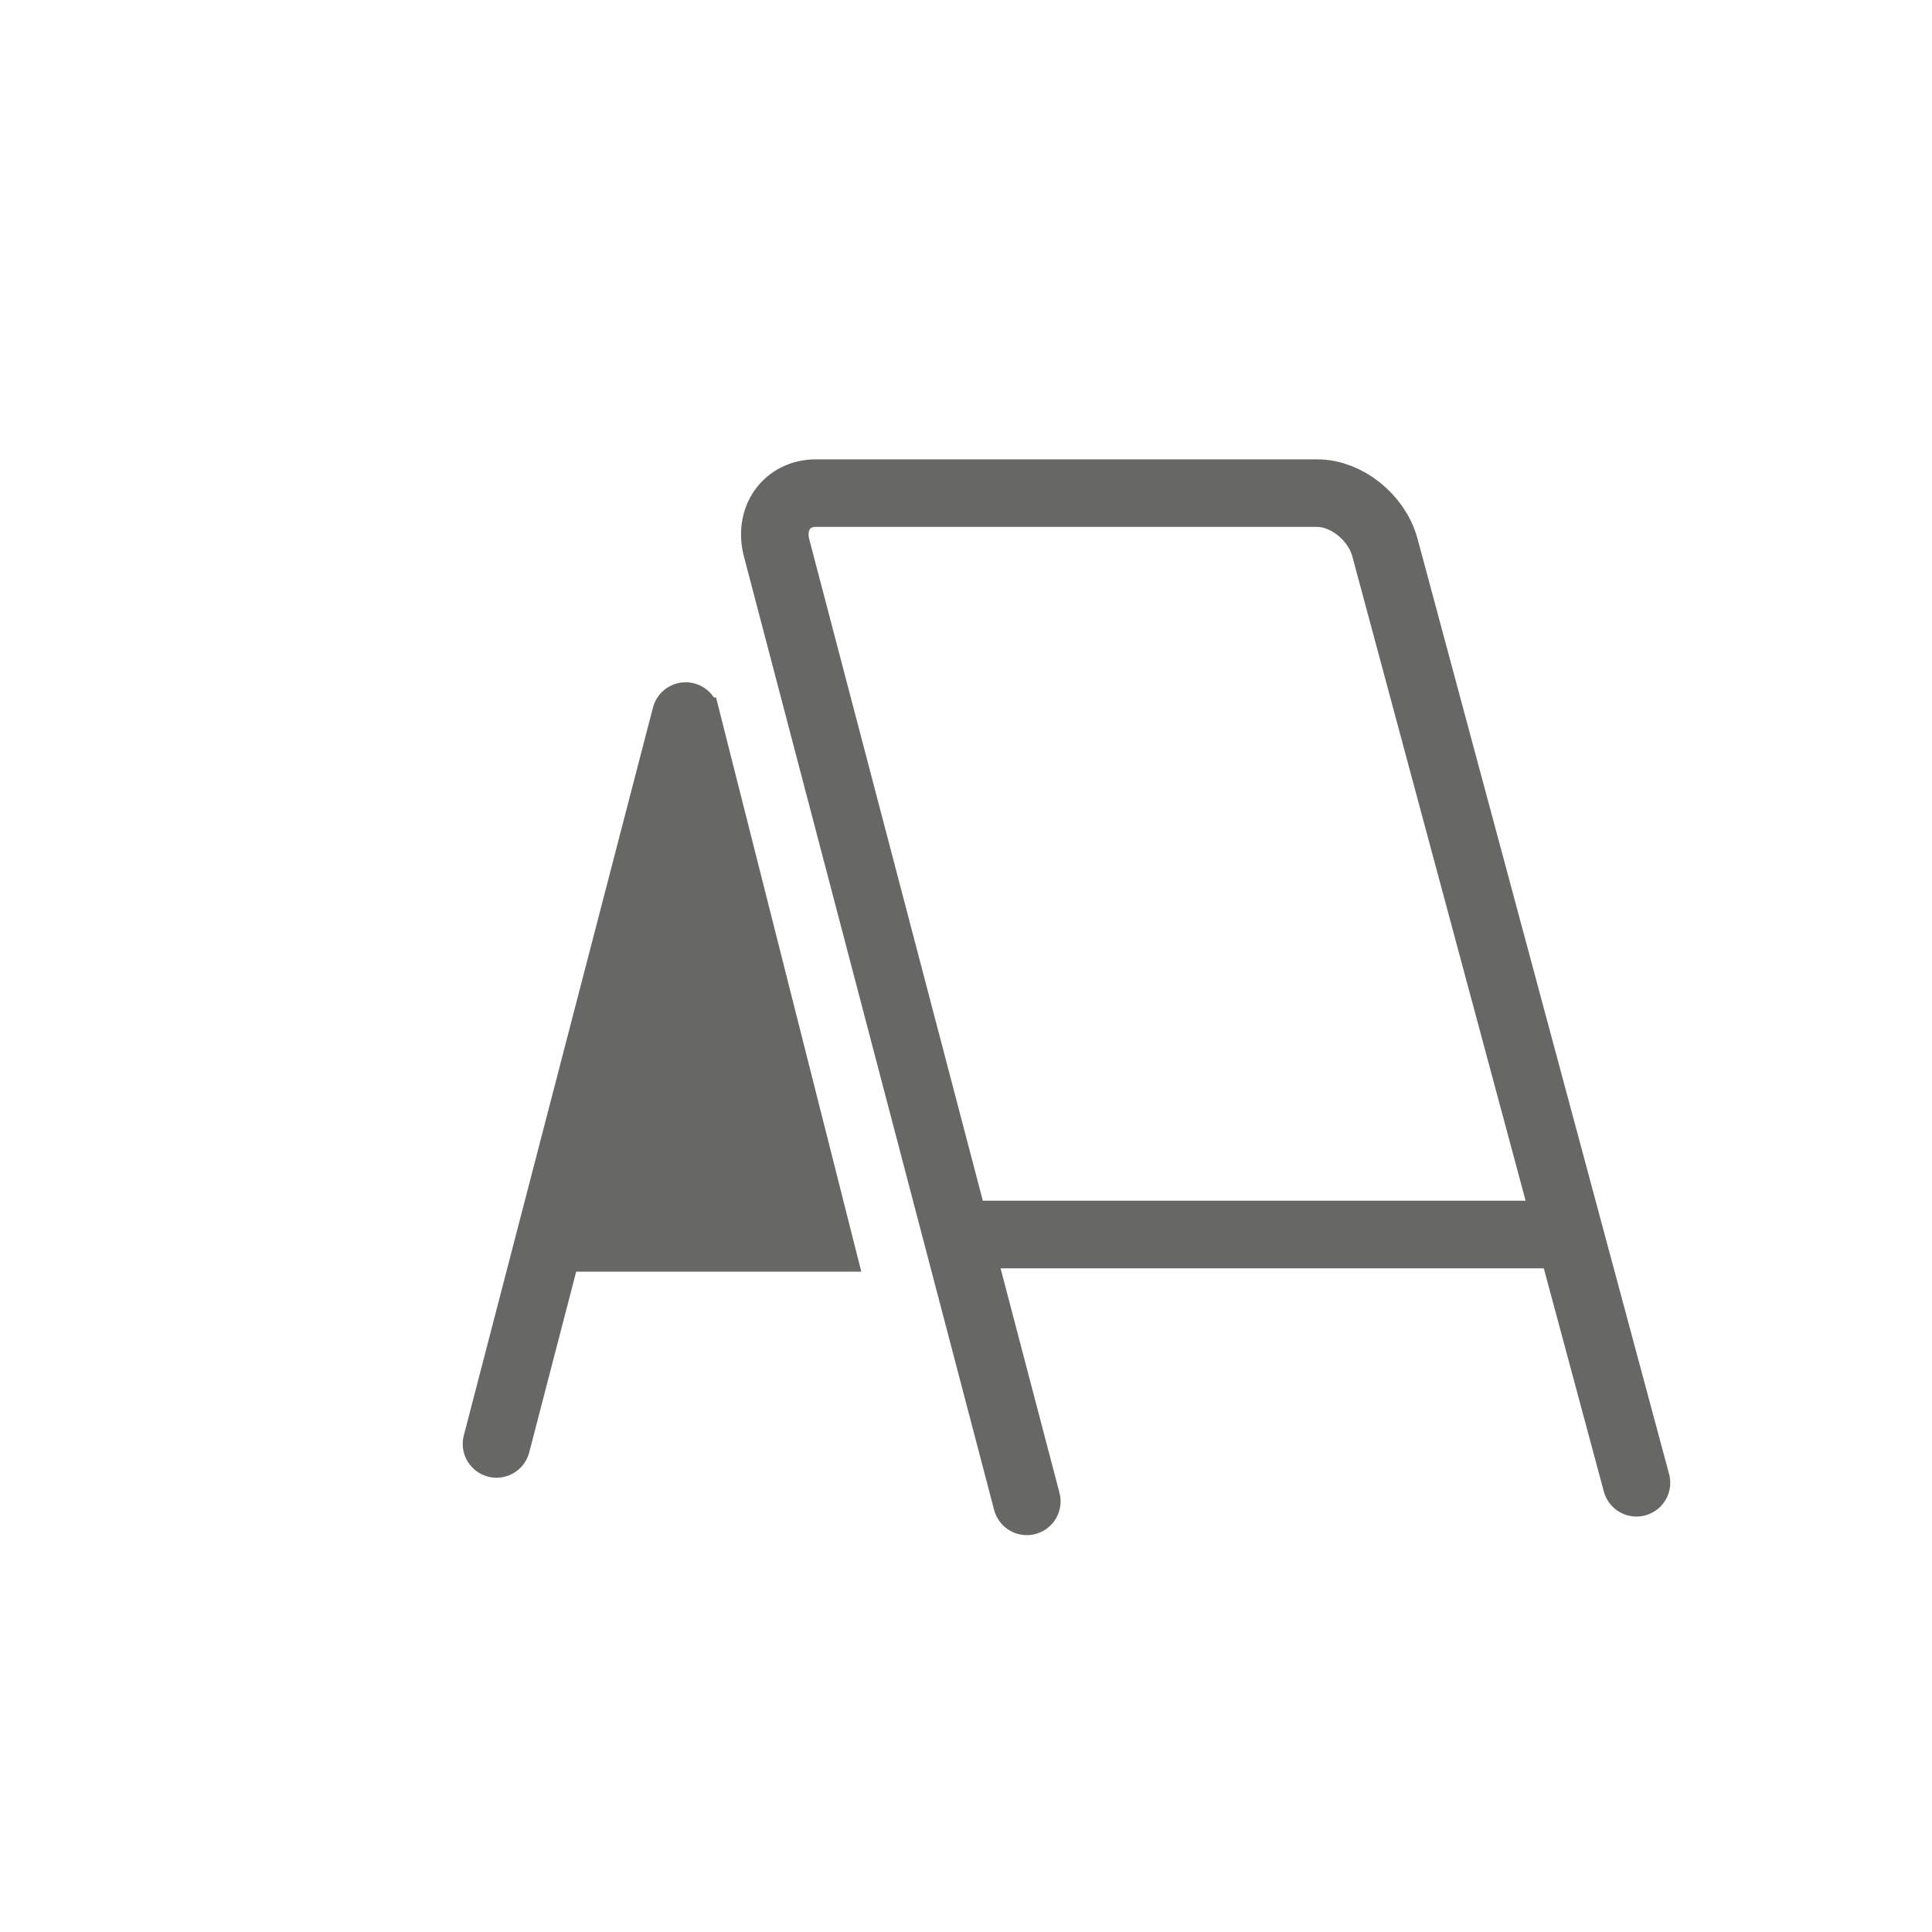 <?xml version="1.0" encoding="utf-8"?>
<!-- Generator: Adobe Illustrator 21.0.0, SVG Export Plug-In . SVG Version: 6.00 Build 0)  -->
<!DOCTYPE svg PUBLIC "-//W3C//DTD SVG 1.1//EN" "http://www.w3.org/Graphics/SVG/1.1/DTD/svg11.dtd">
<svg version="1.1" id="Laag_2" xmlns:x="http://ns.adobe.com/Extensibility/1.0/" xmlns:i="http://ns.adobe.com/AdobeIllustrator/10.0/" xmlns:graph="http://ns.adobe.com/Graphs/1.0/"
	 xmlns="http://www.w3.org/2000/svg" xmlns:xlink="http://www.w3.org/1999/xlink" x="0px" y="0px" viewBox="0 0 114.4 114.4"
	 enable-background="new 0 0 114.4 114.4" xml:space="preserve">
<path fill="none" stroke="#676766" stroke-width="4" stroke-linecap="round" stroke-miterlimit="10" d="M60.8,88.9L46,32.5
	c-0.5-1.8,0.6-3.3,2.3-3.3H78c1.7,0,3.5,1.4,4,3.2l14.9,55.4"/>
<line fill="none" stroke="#676766" stroke-width="4" stroke-linecap="round" stroke-miterlimit="10" x1="56.7" y1="73.1" x2="92.3" y2="73.1"/>
<line fill="none" stroke="#676766" stroke-width="4" stroke-linecap="round" stroke-miterlimit="10" x1="29.4" y1="85.5" x2="40.6" y2="42.4"/>
<polygon fill="#676766" points="51,75.3 42.4,41.3 40.9,41.3 31.2,75.3 "/>
</svg>
